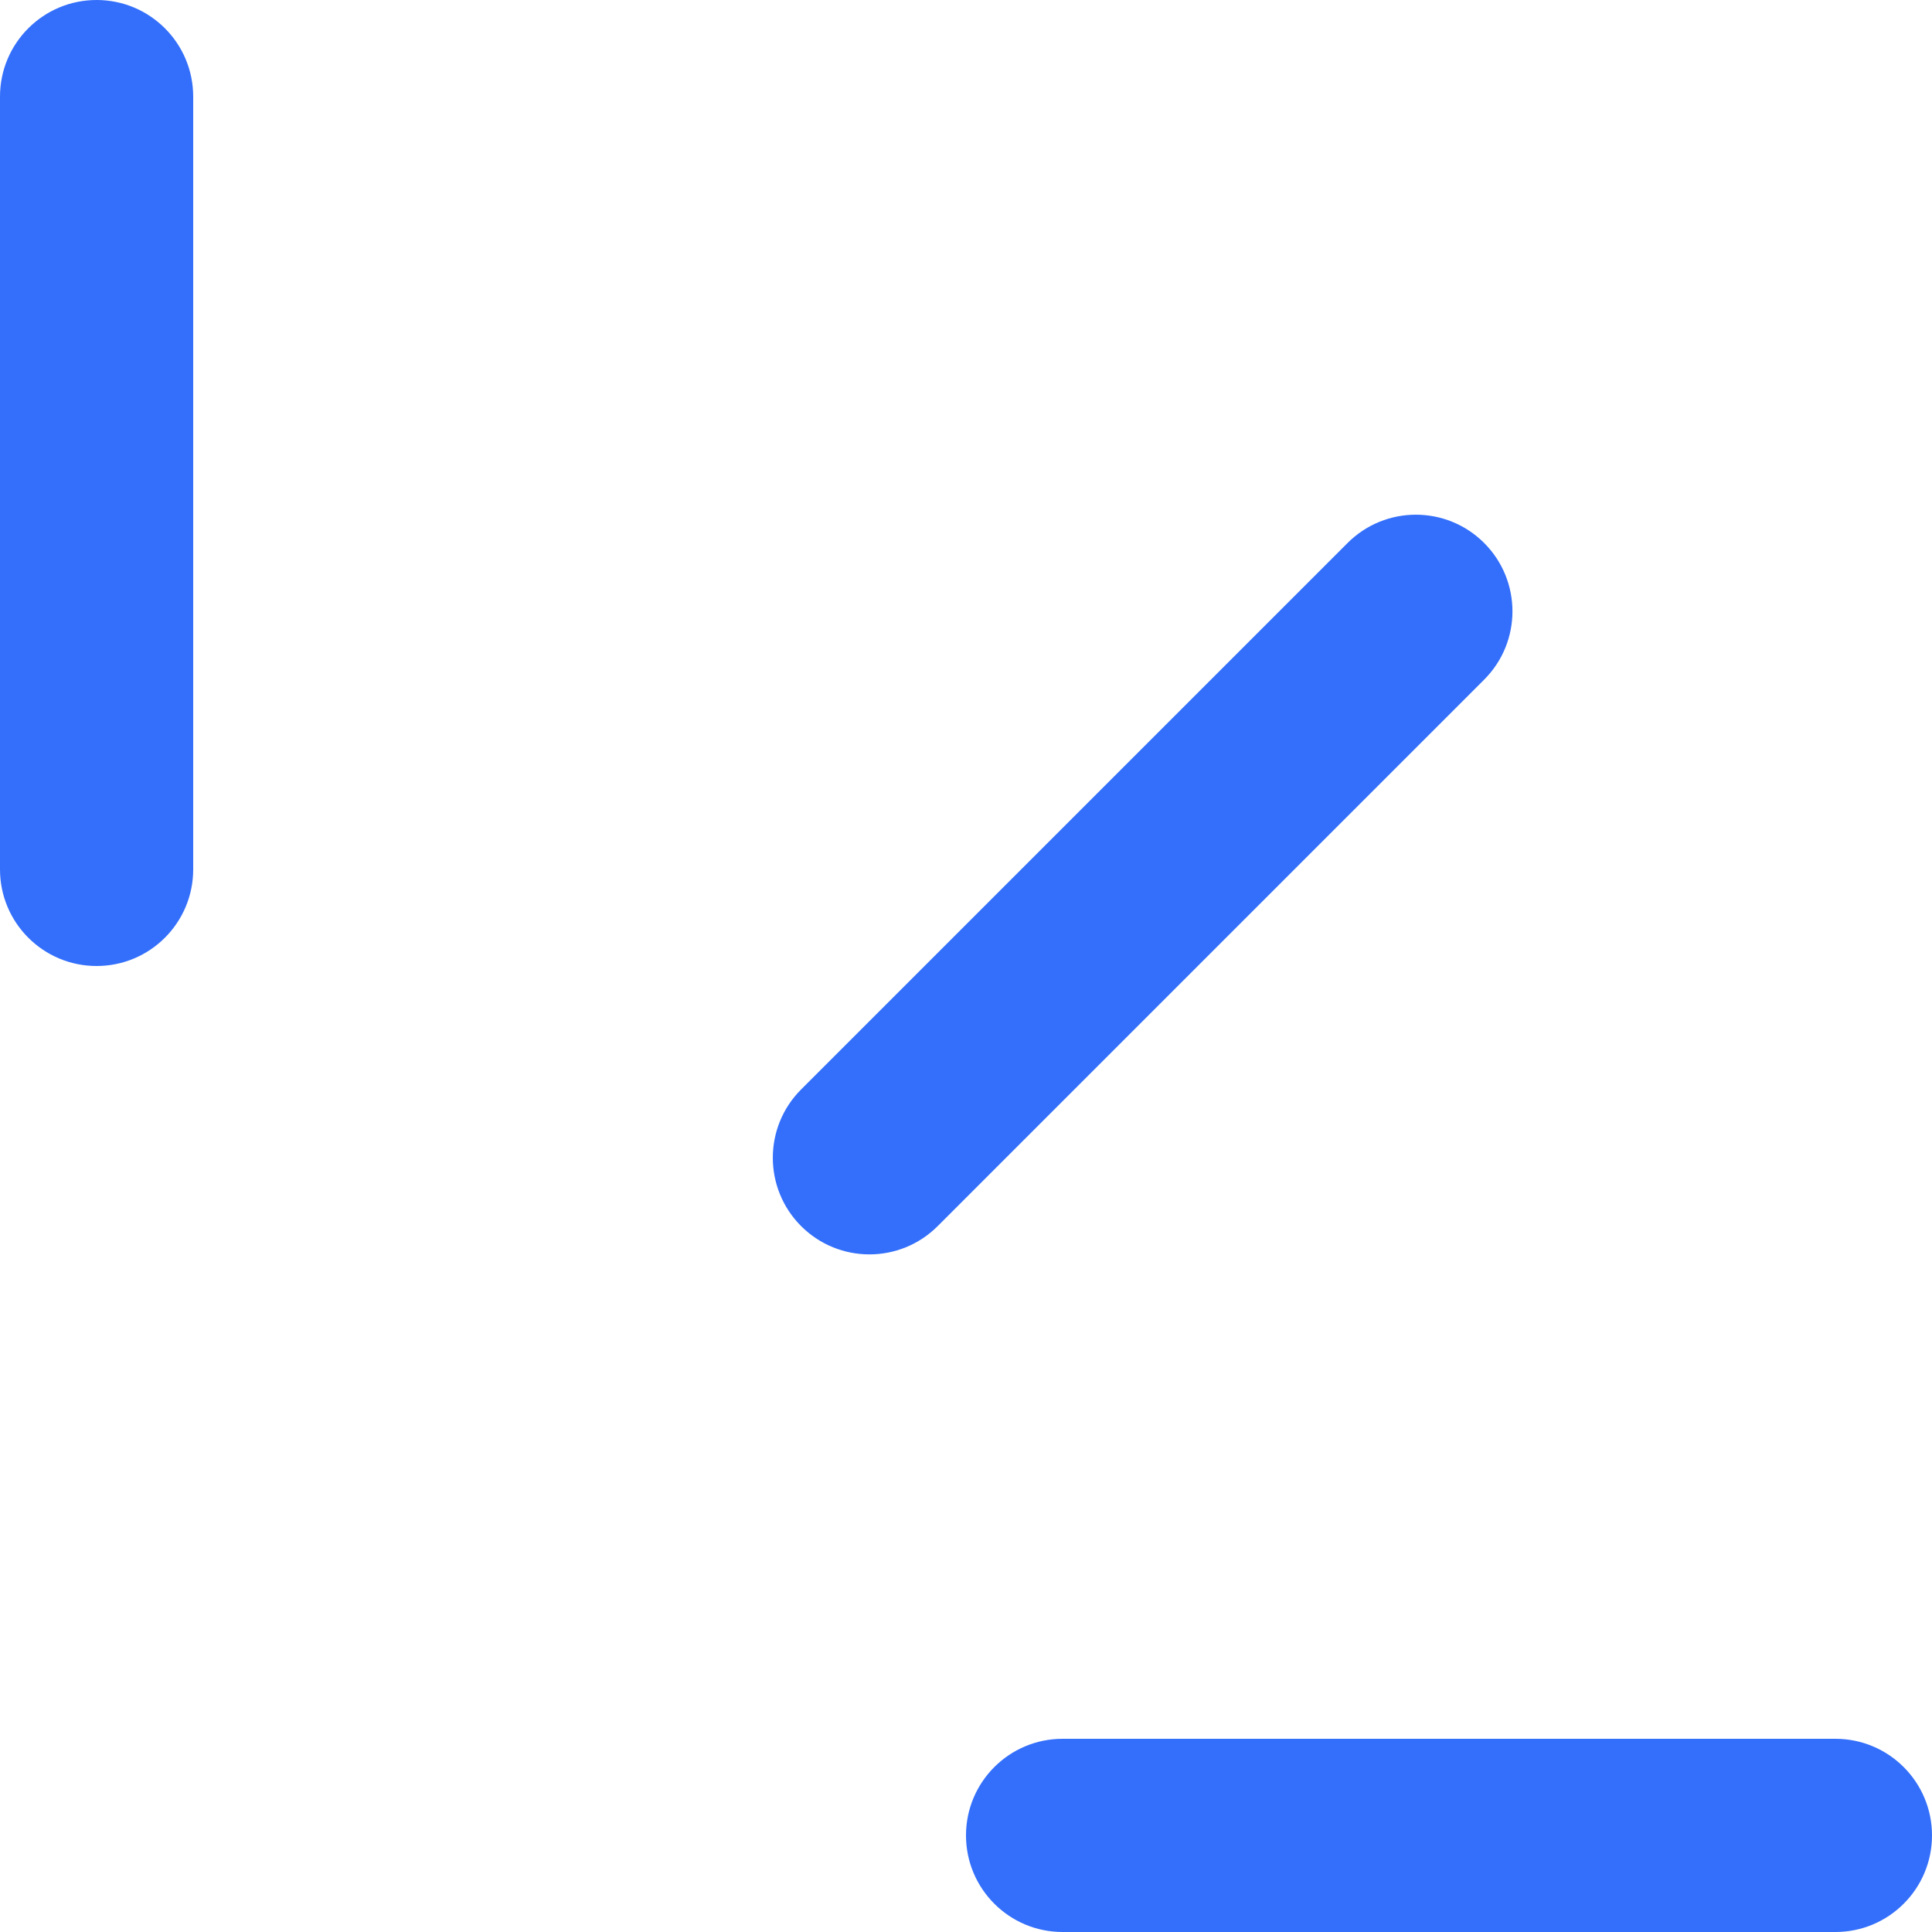 <svg fill="none" height="40" viewBox="0 0 40 40" width="40" xmlns="http://www.w3.org/2000/svg"><path clip-rule="evenodd" d="m2 20c-1.105 0-2-.895-2-2v-16c0-1.105.895-2 2-2s2 .895 2 2v16c0 1.105-.895 2-2 2zm18 18c0-1.105.895-2 2-2h16c1.105 0 2 .895 2 2s-.895 2-2 2h-16c-1.105 0-2-.895-2-2zm-3.414-15.444c-.781.781-.781 2.047 0 2.829.781.781 2.047.781 2.828 0l11.314-11.314c.781-.781.781-2.047 0-2.829-.781-.781-2.047-.781-2.828 0z" fill="#336ffb" fill-rule="evenodd"/></svg>